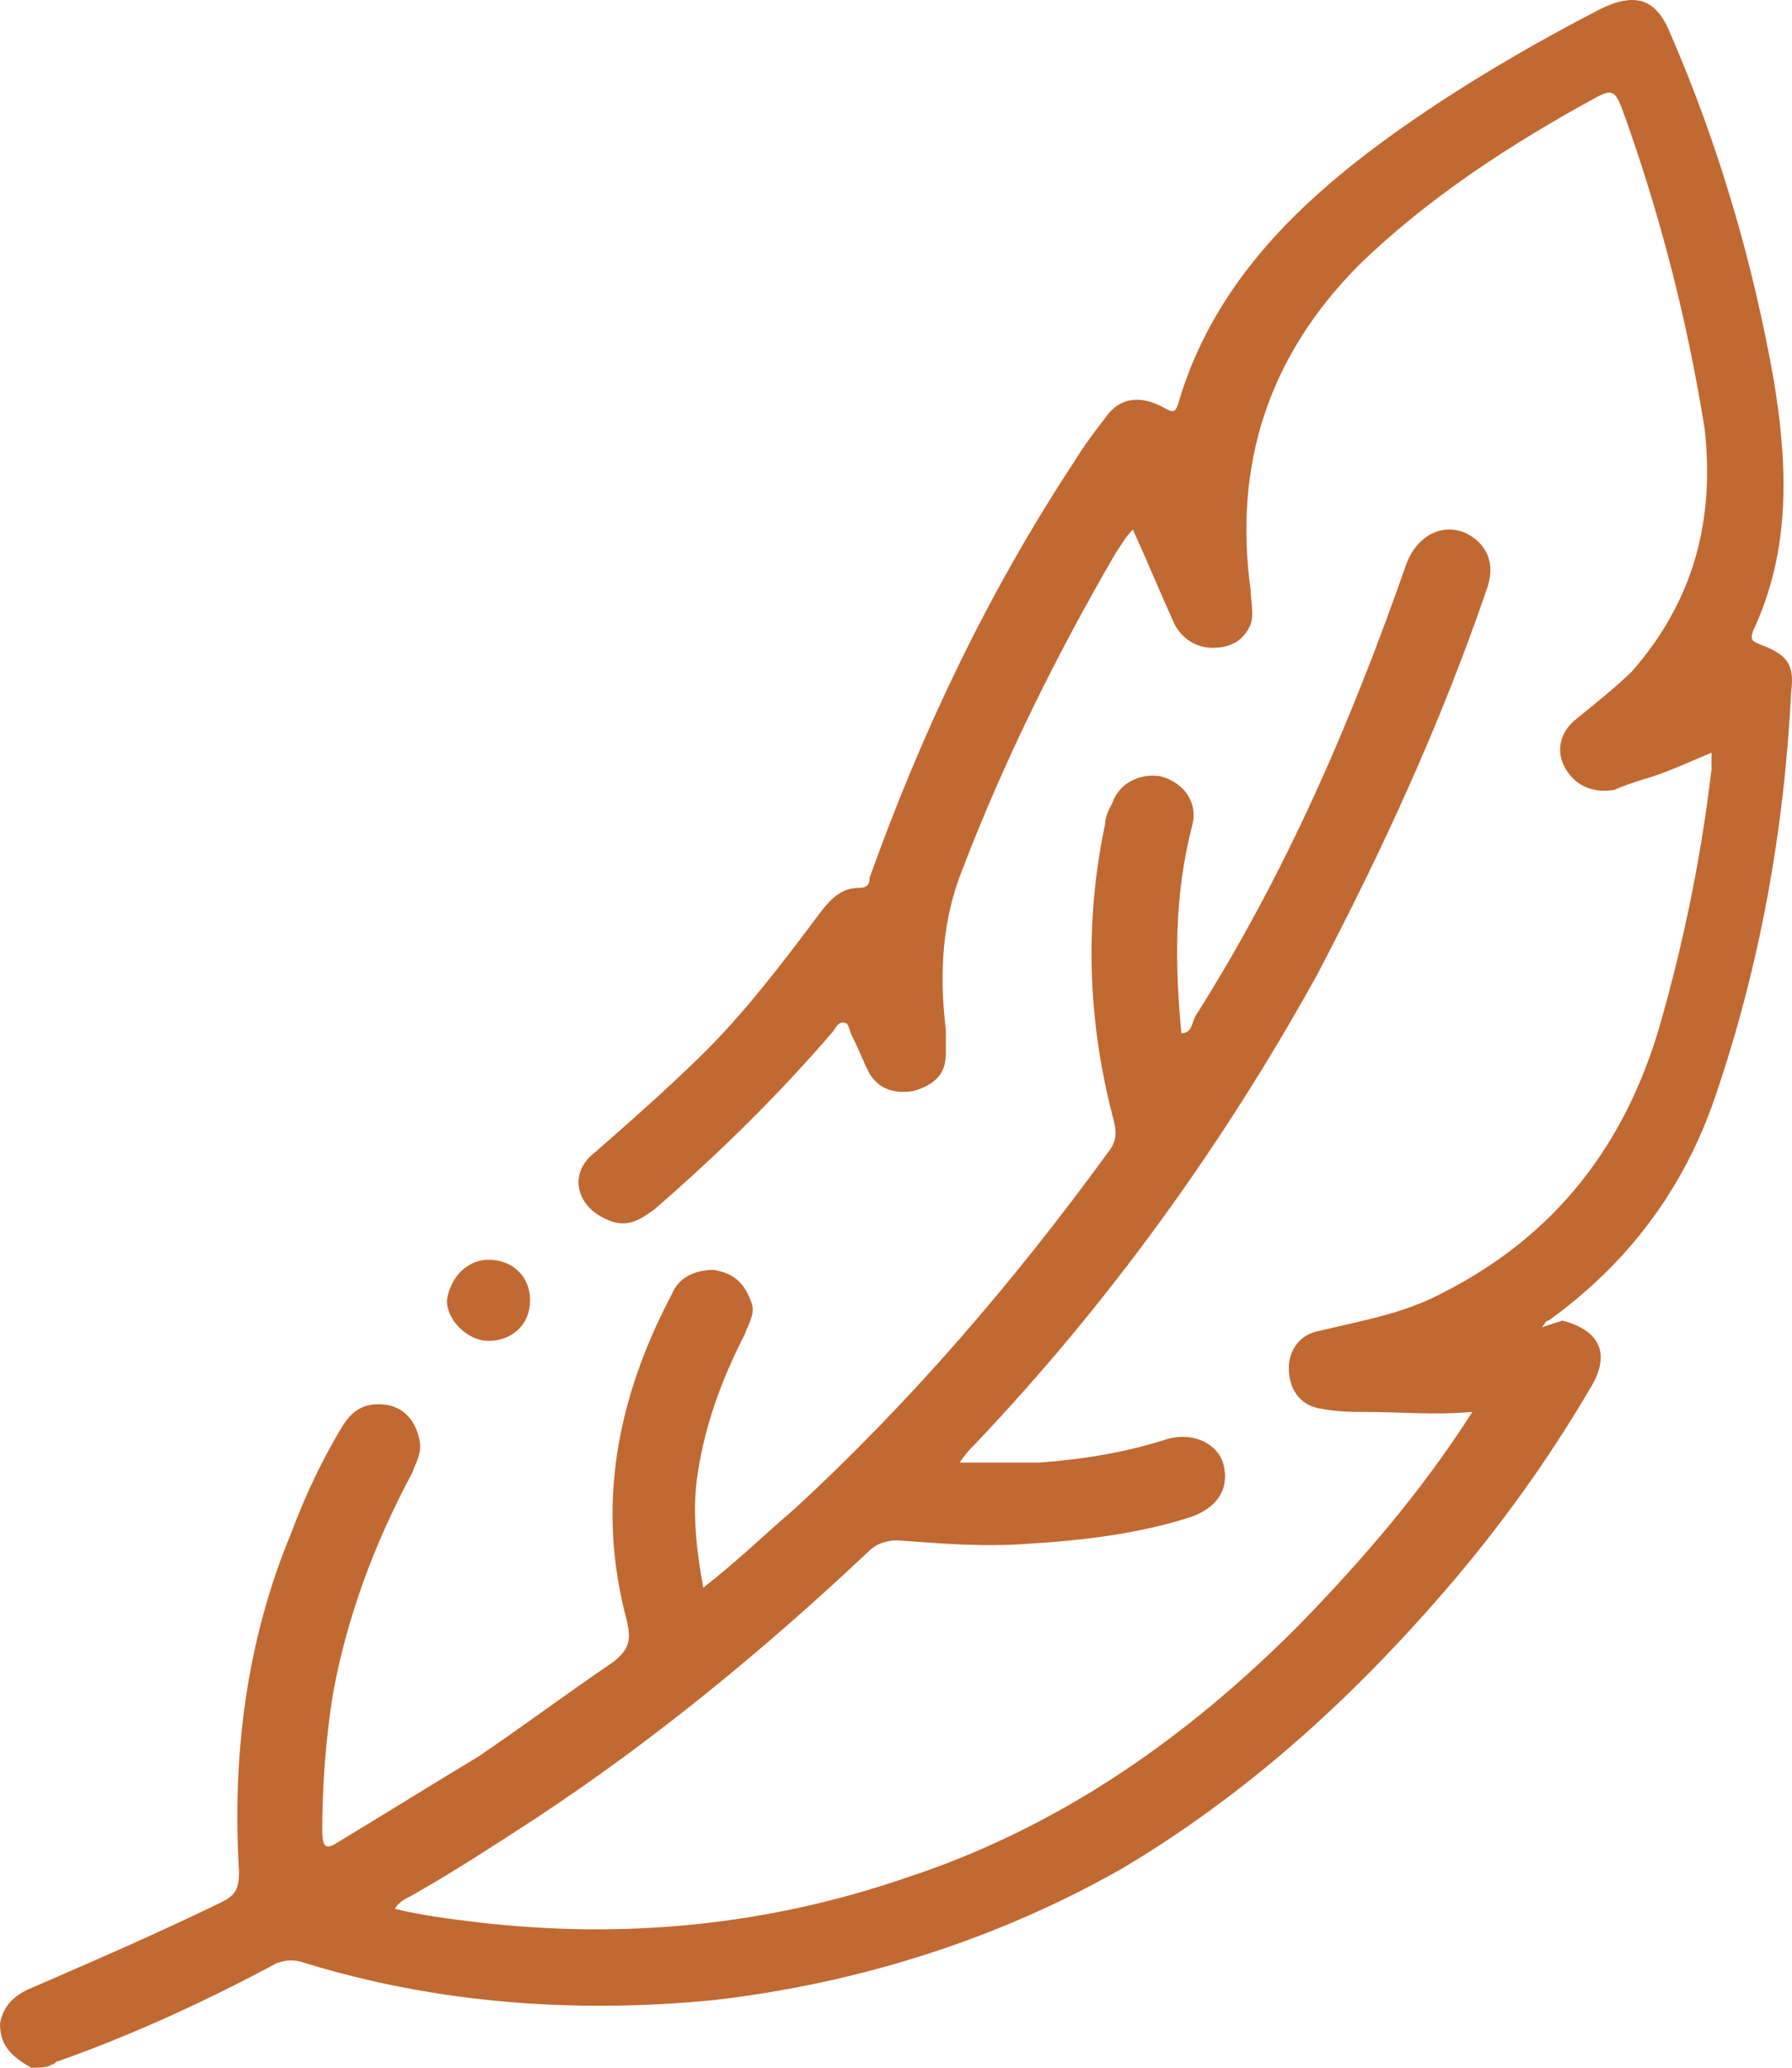 <?xml version="1.0" encoding="UTF-8"?> <svg xmlns="http://www.w3.org/2000/svg" width="26" height="30" viewBox="0 0 26 30" fill="none"><path d="M0.452 30C0.201 29.853 0 29.706 0 29.362C0.05 29.068 0.251 28.921 0.503 28.823C1.407 28.43 2.312 28.038 3.217 27.597C3.418 27.498 3.468 27.4 3.468 27.155C3.368 25.488 3.569 23.82 4.222 22.25C4.423 21.711 4.675 21.171 4.976 20.681C5.127 20.436 5.328 20.337 5.63 20.386C5.881 20.436 6.032 20.632 6.082 20.877C6.133 21.073 6.032 21.22 5.982 21.367C5.429 22.397 5.027 23.477 4.826 24.605C4.725 25.242 4.675 25.929 4.675 26.567C4.675 26.861 4.775 26.812 4.926 26.714C5.58 26.321 6.283 25.88 6.937 25.488C7.59 25.046 8.244 24.556 8.897 24.114C9.149 23.918 9.149 23.771 9.098 23.526C8.646 21.858 8.948 20.288 9.752 18.768C9.852 18.523 10.104 18.424 10.355 18.424C10.657 18.474 10.807 18.621 10.908 18.915C10.958 19.062 10.858 19.209 10.807 19.356C10.456 20.043 10.204 20.73 10.104 21.515C10.053 22.005 10.104 22.495 10.204 23.035C10.707 22.643 11.109 22.25 11.511 21.907C13.22 20.337 14.728 18.572 16.085 16.708C16.236 16.512 16.186 16.364 16.136 16.168C15.784 14.795 15.734 13.372 16.035 11.95C16.035 11.852 16.085 11.754 16.136 11.656C16.236 11.361 16.538 11.214 16.84 11.263C17.191 11.361 17.392 11.656 17.292 11.999C17.041 12.98 17.041 13.961 17.141 14.991C17.292 14.991 17.292 14.844 17.342 14.746C18.649 12.686 19.604 10.479 20.408 8.173C20.559 7.781 20.911 7.585 21.263 7.732C21.565 7.879 21.715 8.173 21.565 8.566C20.911 10.479 20.056 12.342 19.102 14.157C17.744 16.61 16.085 18.915 14.125 20.975C14.075 21.024 14.024 21.073 13.924 21.22C14.326 21.22 14.728 21.22 15.08 21.22C15.734 21.171 16.337 21.073 16.94 20.877C17.292 20.779 17.644 20.926 17.744 21.22C17.845 21.564 17.694 21.858 17.292 22.005C16.538 22.25 15.734 22.348 14.929 22.397C14.276 22.447 13.673 22.397 13.019 22.348C12.868 22.348 12.718 22.397 12.617 22.495C11.109 23.918 9.5 25.242 7.791 26.37C7.188 26.763 6.585 27.155 5.982 27.498C5.881 27.548 5.781 27.597 5.73 27.695C6.133 27.793 6.535 27.842 6.937 27.891C9.048 28.136 11.109 27.94 13.12 27.253C15.382 26.517 17.242 25.193 18.85 23.575C19.755 22.643 20.61 21.662 21.363 20.485C20.811 20.534 20.308 20.485 19.805 20.485C19.604 20.485 19.403 20.485 19.152 20.436C18.85 20.386 18.699 20.141 18.699 19.847C18.699 19.602 18.85 19.356 19.152 19.307C19.755 19.16 20.358 19.062 20.911 18.768C22.57 17.934 23.575 16.61 24.078 14.893C24.43 13.667 24.681 12.441 24.832 11.165C24.832 11.116 24.832 11.018 24.832 10.92C24.48 11.067 24.178 11.214 23.827 11.312C23.676 11.361 23.525 11.411 23.424 11.46C23.123 11.509 22.872 11.411 22.721 11.165C22.57 10.92 22.62 10.626 22.872 10.43C23.173 10.184 23.424 9.988 23.676 9.743C24.581 8.713 24.882 7.536 24.731 6.211C24.48 4.642 24.078 3.072 23.525 1.552C23.424 1.306 23.374 1.306 23.173 1.405C21.916 2.091 20.71 2.876 19.705 3.857C18.398 5.181 17.895 6.751 18.146 8.566C18.146 8.713 18.197 8.909 18.146 9.056C18.046 9.301 17.845 9.399 17.593 9.399C17.342 9.399 17.141 9.252 17.041 9.056C16.84 8.615 16.638 8.124 16.437 7.683C16.337 7.781 16.287 7.879 16.186 8.026C15.331 9.498 14.577 11.018 13.974 12.588C13.673 13.323 13.622 14.108 13.723 14.942C13.723 15.04 13.723 15.187 13.723 15.285C13.723 15.58 13.572 15.727 13.271 15.825C13.019 15.874 12.768 15.825 12.617 15.58C12.517 15.383 12.466 15.236 12.366 15.04C12.315 14.942 12.315 14.844 12.265 14.844C12.165 14.795 12.114 14.942 12.064 14.991C11.26 15.923 10.405 16.757 9.5 17.542C9.299 17.689 9.098 17.836 8.797 17.689C8.344 17.492 8.244 17.002 8.646 16.708C9.149 16.266 9.651 15.825 10.154 15.334C10.807 14.697 11.36 13.961 11.913 13.225C12.064 13.029 12.215 12.882 12.466 12.882C12.617 12.882 12.617 12.784 12.617 12.735C13.371 10.626 14.326 8.615 15.583 6.702C15.734 6.457 15.884 6.26 16.035 6.064C16.236 5.77 16.538 5.721 16.89 5.917C16.99 5.966 17.041 6.015 17.091 5.868C17.644 3.955 19.102 2.68 20.71 1.601C21.514 1.061 22.369 0.571 23.223 0.129C23.726 -0.116 24.028 -0.018 24.229 0.473C24.932 2.091 25.435 3.808 25.737 5.525C25.938 6.751 25.988 7.977 25.435 9.154C25.385 9.301 25.435 9.301 25.536 9.35C25.938 9.498 26.038 9.645 25.988 10.037C25.887 12.048 25.536 14.01 24.882 15.923C24.43 17.247 23.625 18.326 22.469 19.16C22.419 19.16 22.419 19.209 22.369 19.258C22.67 19.16 22.67 19.16 22.67 19.16C23.223 19.307 23.374 19.651 23.073 20.141C22.469 21.171 21.766 22.152 20.961 23.084C19.604 24.654 18.096 26.027 16.287 27.106C14.477 28.136 12.466 28.774 10.355 29.019C8.344 29.215 6.334 29.068 4.423 28.48C4.273 28.43 4.172 28.43 4.021 28.48C3.016 29.019 1.96 29.509 0.855 29.902C0.804 29.902 0.804 29.951 0.754 29.951C0.704 30 0.553 30 0.452 30Z" fill="#C06933"></path><path d="M7.088 18.277C7.44 18.277 7.691 18.523 7.691 18.866C7.691 19.209 7.44 19.454 7.088 19.454C6.786 19.454 6.484 19.16 6.484 18.866C6.535 18.523 6.786 18.277 7.088 18.277Z" fill="#C06933"></path></svg> 